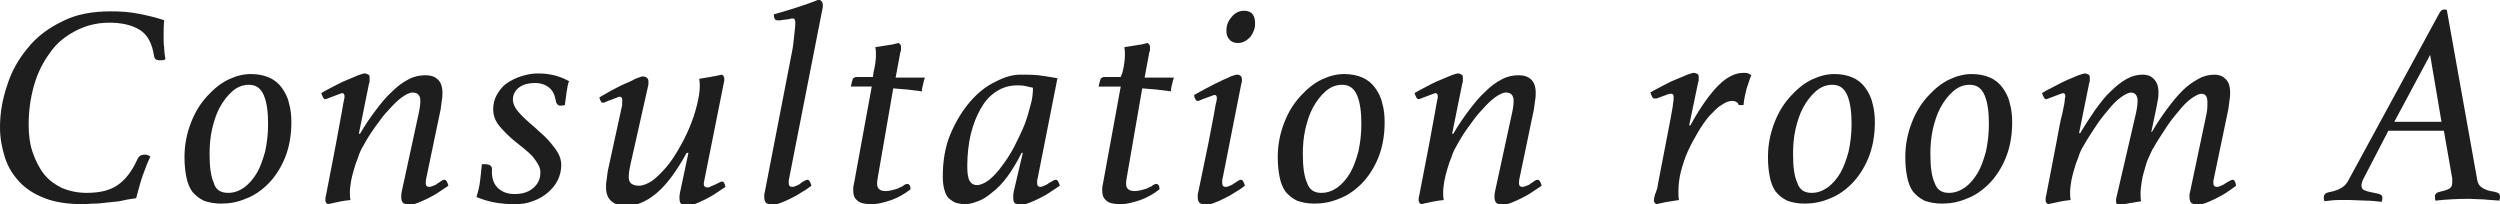 <?xml version="1.0" encoding="utf-8"?>
<!-- Generator: Adobe Illustrator 18.1.1, SVG Export Plug-In . SVG Version: 6.00 Build 0)  -->
<!DOCTYPE svg PUBLIC "-//W3C//DTD SVG 1.1//EN" "http://www.w3.org/Graphics/SVG/1.1/DTD/svg11.dtd">
<svg version="1.1" id="レイヤー_1" xmlns="http://www.w3.org/2000/svg" xmlns:xlink="http://www.w3.org/1999/xlink" x="0px"
	 y="0px" width="418.7px" height="34.2px" viewBox="0 0 418.7 34.2" enable-background="new 0 0 418.7 34.2" xml:space="preserve">
<g>
	<path fill="#1E1E1E" d="M14,34.2c-2.5,0-4.7-0.3-6.5-1c-1.8-0.7-3.2-1.6-4.3-2.8c-1.1-1.2-1.9-2.5-2.4-4.1c-0.5-1.6-0.8-3.2-0.8-5
		c0-2.3,0.4-4.7,1.2-7C1.9,12,3.1,9.9,4.6,8.1c1.5-1.9,3.5-3.4,5.8-4.5c2.3-1.2,5-1.7,8.2-1.7c1.6,0,3.1,0.1,4.6,0.4
		c1.5,0.3,2.9,0.6,4.3,1.1c-0.1,0.9-0.1,1.8-0.1,2.7c0,0.6,0,1.3,0.1,1.9c0,0.6,0.1,1.3,0.2,1.9c-0.2,0.2-0.5,0.2-0.9,0.2
		c-0.6,0-0.9-0.2-1-0.7c-0.3-2.1-1.1-3.6-2.4-4.4s-3-1.2-5.1-1.2c-2.1,0-4,0.5-5.7,1.4S9.5,7.2,8.4,8.8c-1.2,1.6-2.1,3.4-2.7,5.5
		c-0.6,2.1-0.9,4.3-0.9,6.6c0,1.7,0.2,3.3,0.7,4.7C6,27,6.6,28.2,7.4,29.2c0.8,1,1.8,1.7,3,2.3c1.2,0.5,2.6,0.8,4.1,0.8
		c2.2,0,3.9-0.4,5.2-1.3c1.3-0.9,2.4-2.3,3.3-4.3c0.2-0.5,0.6-0.8,1.2-0.8c0.2,0,0.4,0,0.6,0.1c0.2,0.1,0.3,0.2,0.4,0.2
		c-0.5,1-0.9,2.1-1.3,3.2c-0.4,1.1-0.7,2.4-1.1,3.8c-0.7,0.1-1.5,0.2-2.3,0.4s-1.6,0.2-2.4,0.3c-0.8,0.1-1.6,0.2-2.3,0.2
		S14.5,34.2,14,34.2z"/>
	<path fill="#1E1E1E" d="M42,12.4c1.2,0,2.2,0.2,3.1,0.6c0.9,0.4,1.6,1,2.1,1.7c0.5,0.7,1,1.6,1.2,2.6c0.3,1,0.4,2.1,0.4,3.2
		c0,2.3-0.4,4.3-1.1,6s-1.7,3.2-2.8,4.3c-1.1,1.1-2.4,2-3.8,2.5c-1.4,0.6-2.8,0.8-4.1,0.8c-1.1,0-2.1-0.2-2.9-0.5
		c-0.8-0.4-1.4-0.9-1.9-1.5c-0.5-0.7-0.8-1.5-1-2.5c-0.2-1-0.3-2.1-0.3-3.3c0-2.1,0.4-4,1.1-5.8s1.6-3.2,2.7-4.4
		c1.1-1.2,2.3-2.2,3.6-2.8C39.6,12.7,40.8,12.4,42,12.4z M38.2,32.3c1,0,1.8-0.3,2.7-0.9c0.8-0.6,1.5-1.4,2.1-2.4
		c0.6-1,1-2.2,1.4-3.6c0.3-1.4,0.5-2.9,0.5-4.6c0-2-0.2-3.6-0.7-4.8c-0.5-1.2-1.3-1.8-2.5-1.8c-1.1,0-2,0.4-2.8,1.1
		c-0.8,0.7-1.5,1.6-2.1,2.7c-0.6,1.1-1,2.4-1.3,3.7c-0.3,1.4-0.4,2.7-0.4,4.1c0,2.1,0.2,3.7,0.7,4.8C36.1,31.8,37,32.3,38.2,32.3z"
		/>
	<path fill="#1E1E1E" d="M70.1,19.1c0.2-0.9,0.3-1.6,0.3-2.2c0-0.9-0.4-1.4-1.3-1.4c-0.5,0-1.1,0.3-1.8,0.8
		c-0.7,0.5-1.4,1.2-2.2,2.1c-0.8,0.8-1.5,1.8-2.3,2.9s-1.4,2.1-2,3.2c-0.3,0.5-0.6,1.1-0.8,1.8c-0.3,0.7-0.5,1.3-0.7,2
		c-0.2,0.7-0.4,1.4-0.5,2c-0.1,0.7-0.2,1.3-0.2,1.9c0,0.4,0,0.9,0.1,1.3c-1.2,0.1-2.5,0.4-3.8,0.7c-0.3-0.2-0.4-0.4-0.4-0.6
		c0-0.1,0-0.2,0-0.4c0-0.2,0.1-0.4,0.1-0.5c0.7-3.7,1.3-6.6,1.7-8.8c0.4-2.1,0.7-3.8,0.9-4.9c0.2-1.1,0.3-1.8,0.4-2.2
		s0.1-0.5,0.1-0.6c0-0.4-0.1-0.6-0.4-0.6c-0.1,0-0.3,0.1-0.6,0.2c-0.3,0.1-0.5,0.2-0.8,0.3c-0.3,0.1-0.5,0.2-0.8,0.3
		c-0.3,0.1-0.4,0.2-0.6,0.2c-0.2,0-0.3-0.1-0.4-0.3c-0.1-0.2-0.2-0.4-0.3-0.7c0.6-0.4,1.3-0.7,2-1.1c0.8-0.4,1.5-0.8,2.3-1.1
		c0.7-0.3,1.4-0.6,1.9-0.8c0.5-0.2,0.9-0.3,1.1-0.3c0.2,0,0.4,0.1,0.6,0.2c0.2,0.1,0.2,0.3,0.2,0.6c0,0.1,0,0.2,0,0.4
		c0,0.1,0,0.3-0.1,0.5l-1.7,8.4h0.2c0.8-1.4,1.7-2.7,2.6-3.9c0.9-1.2,1.8-2.3,2.7-3.1c0.9-0.9,1.8-1.6,2.8-2.1
		c0.9-0.5,1.9-0.7,2.8-0.7c0.9,0,1.6,0.2,2.1,0.7c0.5,0.4,0.8,1.2,0.8,2.2c0,0.4,0,0.8-0.1,1.3c-0.1,0.5-0.1,1-0.2,1.5l-2.4,11.5
		c-0.1,0.4-0.1,0.8-0.1,0.9c0,0.4,0.2,0.6,0.6,0.6c0.2,0,0.4-0.1,0.7-0.2c0.3-0.1,0.5-0.2,0.7-0.4c0.2-0.1,0.5-0.3,0.6-0.4
		c0.2-0.1,0.4-0.2,0.5-0.2c0.3,0,0.5,0.3,0.7,1c-0.6,0.4-1.2,0.8-1.8,1.2c-0.6,0.4-1.2,0.7-1.8,1c-0.6,0.3-1.1,0.5-1.6,0.7
		c-0.5,0.2-0.9,0.3-1.2,0.3c-0.4,0-0.7-0.1-1-0.2c-0.3-0.1-0.5-0.5-0.5-1c0-0.1,0-0.2,0-0.5c0-0.2,0.1-0.4,0.1-0.6L70.1,19.1z"/>
	<path fill="#1E1E1E" d="M94,17.7c-0.4,0-0.6-0.1-0.7-0.3c-0.1-0.1-0.2-0.3-0.2-0.5c-0.2-1-0.5-1.7-1.1-2.2s-1.4-0.8-2.4-0.8
		c-1,0-1.9,0.2-2.6,0.7c-0.7,0.5-1.1,1.2-1.1,2.1c0,0.6,0.3,1.3,0.8,1.9c0.6,0.7,1.2,1.3,2,2c0.6,0.5,1.2,1,1.8,1.6
		c0.6,0.5,1.2,1.1,1.7,1.7c0.5,0.6,0.9,1.1,1.3,1.8c0.3,0.6,0.5,1.2,0.5,1.9c0,0.9-0.2,1.8-0.6,2.6c-0.4,0.8-1,1.5-1.7,2.1
		c-0.7,0.6-1.6,1.1-2.5,1.4c-1,0.4-2,0.5-3.1,0.5c-1.1,0-2.2-0.1-3.3-0.3c-1.1-0.2-2-0.5-3-0.9c0.3-1,0.5-1.8,0.6-2.7
		c0.1-0.8,0.2-1.7,0.3-2.8h0.5c0.8,0,1.2,0.3,1.2,0.8c-0.1,1.3,0.2,2.4,0.9,3.1c0.7,0.7,1.6,1.1,2.9,1.1c1.2,0,2.3-0.3,3.1-1
		c0.8-0.7,1.2-1.5,1.2-2.6c0-0.5-0.1-0.9-0.4-1.4c-0.2-0.4-0.6-0.9-0.9-1.3c-0.4-0.4-0.8-0.8-1.3-1.2c-0.5-0.4-1-0.8-1.5-1.2
		c-1-0.8-1.8-1.6-2.6-2.5c-0.8-0.9-1.2-1.9-1.2-3c0-0.9,0.2-1.7,0.6-2.4c0.4-0.7,0.9-1.4,1.6-1.9c0.7-0.5,1.5-0.9,2.4-1.2
		s1.9-0.5,2.9-0.5c1.9,0,3.6,0.4,5.2,1.3c-0.2,0.5-0.3,1.1-0.4,1.8c-0.1,0.7-0.2,1.5-0.3,2.2L94,17.7z"/>
	<path fill="#1E1E1E" d="M105.6,27.5c-0.2,0.9-0.3,1.6-0.3,2.2c0,0.5,0.2,0.9,0.5,1.1c0.3,0.2,0.7,0.3,1.2,0.3
		c0.7,0,1.4-0.3,2.2-0.8c0.8-0.6,1.5-1.3,2.3-2.2c0.8-0.9,1.5-2,2.2-3.2c0.7-1.2,1.3-2.4,1.8-3.6c0.5-1.2,0.9-2.4,1.2-3.6
		c0.3-1.2,0.5-2.3,0.5-3.2c0-0.4,0-0.8-0.1-1.3c1.2-0.2,2.5-0.4,3.8-0.7c0.3,0.2,0.4,0.4,0.4,0.6c0,0.1,0,0.2,0,0.4
		c0,0.2-0.1,0.4-0.1,0.5l-3.3,16.5c-0.1,0.6,0.1,0.9,0.6,0.9c0.2,0,0.4-0.1,0.6-0.2c0.2-0.1,0.5-0.2,0.7-0.3
		c0.2-0.1,0.4-0.2,0.6-0.3c0.2-0.1,0.4-0.2,0.5-0.2c0.3,0,0.5,0.3,0.6,0.9c-0.6,0.4-1.2,0.8-1.8,1.2c-0.6,0.4-1.2,0.7-1.8,1
		s-1.1,0.5-1.6,0.7c-0.5,0.2-0.9,0.2-1.2,0.2c-0.3,0-0.6-0.1-0.9-0.2c-0.3-0.1-0.4-0.5-0.4-1c0-0.1,0-0.2,0-0.4
		c0-0.2,0.1-0.4,0.1-0.6l1.4-6.6H115c-1.7,3.1-3.4,5.4-5.1,6.8c-1.7,1.4-3.4,2.1-5.1,2.1c-1,0-1.8-0.3-2.4-0.8
		c-0.6-0.5-0.9-1.3-0.9-2.3c0-0.4,0-0.8,0.1-1.3c0.1-0.5,0.1-1,0.2-1.5l2.4-11c0-0.1,0-0.2,0-0.3c0-0.2,0-0.3,0-0.3
		c0.1-0.5-0.1-0.8-0.4-0.8c-0.2,0-0.4,0.1-0.6,0.2c-0.3,0.1-0.6,0.2-0.8,0.3c-0.3,0.1-0.6,0.2-0.8,0.3c-0.2,0.1-0.4,0.2-0.6,0.2
		c-0.2,0-0.3-0.1-0.4-0.3c-0.1-0.2-0.2-0.4-0.2-0.6c0.5-0.3,1.2-0.7,1.9-1.1c0.8-0.4,1.5-0.8,2.2-1.1c0.7-0.3,1.4-0.6,1.9-0.9
		c0.6-0.2,1-0.4,1.2-0.4c0.6,0,1,0.3,1,0.8c0,0.2,0,0.3,0,0.5c0,0.2-0.1,0.3-0.1,0.5L105.6,27.5z"/>
	<path fill="#1E1E1E" d="M133.2,3.8c0-0.2,0-0.3-0.1-0.5c0-0.2-0.2-0.2-0.4-0.2c-0.1,0-0.3,0-0.5,0.1c-0.2,0-0.5,0.1-0.8,0.1
		c-0.3,0-0.5,0.1-0.7,0.1c-0.2,0-0.4,0-0.5,0c-0.4,0-0.6-0.3-0.6-1c1.4-0.4,2.8-0.8,4-1.2c1.2-0.4,2.4-0.8,3.6-1.3
		c0.3,0.2,0.4,0.3,0.5,0.5c0.1,0.1,0.1,0.3,0.1,0.5c0,0.3,0,0.5-0.1,0.8l-5.5,28c0,0.2-0.1,0.3-0.1,0.6c0,0.2,0,0.3,0,0.4
		c0,0.4,0.2,0.6,0.6,0.6c0.2,0,0.5-0.1,0.7-0.2c0.2-0.1,0.5-0.2,0.7-0.4s0.5-0.3,0.6-0.4c0.2-0.1,0.4-0.2,0.5-0.2
		c0.3,0,0.5,0.3,0.7,1c-0.5,0.4-1.1,0.8-1.8,1.2c-0.6,0.4-1.2,0.7-1.8,1c-0.6,0.3-1.1,0.5-1.6,0.7c-0.5,0.2-0.9,0.3-1.2,0.3
		c-0.4,0-0.7-0.1-1-0.2c-0.3-0.1-0.5-0.5-0.5-1c0-0.1,0-0.3,0-0.5c0-0.2,0.1-0.4,0.1-0.5l4.5-23.2c0.2-0.9,0.3-1.8,0.4-2.8
		S133.2,4.4,133.2,3.8z"/>
	<path fill="#1E1E1E" d="M146.3,12.1c0.3-1.2,0.4-2.2,0.4-2.9c0-0.4,0-0.8-0.1-1.3c0.6-0.1,1.2-0.2,1.9-0.3c0.7-0.1,1.3-0.2,2-0.4
		c0.3,0.2,0.4,0.4,0.4,0.6c0,0.1,0,0.2,0,0.4c0,0.2,0,0.4-0.1,0.5l-0.8,4.3h4.9c-0.1,0.3-0.2,0.6-0.3,1.1c-0.1,0.4-0.2,0.8-0.2,1.2
		c-0.8-0.1-1.6-0.2-2.4-0.3c-0.8-0.1-1.6-0.1-2.4-0.2l-2.6,15c-0.1,0.5-0.1,0.8-0.1,1c0,0.8,0.5,1.2,1.4,1.2c0.5,0,0.9-0.1,1.3-0.2
		c0.4-0.1,0.8-0.2,1.1-0.4c0.3-0.1,0.5-0.2,0.7-0.4c0.2-0.1,0.4-0.2,0.5-0.2c0.4,0,0.6,0.3,0.6,0.9c-1,0.8-2.1,1.4-3.2,1.8
		c-1.2,0.4-2.3,0.7-3.3,0.7c-1.2,0-2-0.2-2.4-0.6c-0.5-0.4-0.7-0.9-0.7-1.7c0-0.4,0-0.7,0.1-1l3-16.4h-3.5c0.1-0.5,0.2-0.9,0.3-1.2
		c0.1-0.3,0.4-0.4,0.7-0.4h2.7L146.3,12.1z"/>
	<path fill="#1E1E1E" d="M171.3,25.6h-0.2c-0.8,1.6-1.6,2.9-2.4,4c-0.8,1.1-1.7,2-2.5,2.6c-0.8,0.7-1.6,1.2-2.4,1.5
		c-0.8,0.3-1.5,0.5-2.2,0.5c-0.5,0-0.9-0.1-1.4-0.2c-0.4-0.1-0.8-0.4-1.2-0.7s-0.6-0.8-0.8-1.4c-0.2-0.6-0.3-1.4-0.3-2.3
		c0-2.7,0.4-5.1,1.3-7.2s2-3.9,3.3-5.4c1.3-1.5,2.7-2.6,4.2-3.3c1.5-0.8,2.9-1.2,4.2-1.2c1,0,2,0,3,0.1c0.9,0.1,2,0.3,3.2,0.5
		l-3.3,16.7c-0.1,0.3-0.1,0.6-0.1,0.9c0,0.4,0.2,0.6,0.5,0.6c0.2,0,0.5-0.1,0.7-0.2c0.2-0.1,0.5-0.2,0.7-0.4
		c0.2-0.1,0.5-0.3,0.7-0.4c0.2-0.1,0.4-0.2,0.5-0.2c0.3,0,0.5,0.3,0.7,1c-0.6,0.4-1.2,0.8-1.8,1.2c-0.6,0.4-1.2,0.7-1.8,1
		c-0.6,0.3-1.1,0.5-1.6,0.7c-0.5,0.2-0.9,0.3-1.2,0.3c-0.4,0-0.7-0.1-1-0.2s-0.4-0.5-0.4-0.9c0-0.2,0-0.3,0-0.6
		c0-0.2,0.1-0.4,0.1-0.6L171.3,25.6z M173,14.7c-0.4-0.1-0.8-0.2-1.3-0.3c-0.5-0.1-0.9-0.1-1.3-0.1c-1.3,0-2.4,0.3-3.5,1
		s-1.9,1.6-2.6,2.8c-0.7,1.2-1.3,2.7-1.7,4.3c-0.4,1.7-0.6,3.5-0.6,5.4c0,1.2,0.1,2,0.4,2.5c0.3,0.5,0.7,0.7,1.2,0.7
		c0.6,0,1.3-0.3,2.1-0.9c0.7-0.6,1.4-1.3,2.1-2.3c0.7-0.9,1.4-2,2-3.1c0.6-1.2,1.2-2.4,1.7-3.6c0.5-1.2,0.8-2.4,1.1-3.5
		C172.9,16.6,173,15.6,173,14.7z"/>
	<path fill="#1E1E1E" d="M188,12.1c0.3-1.2,0.4-2.2,0.4-2.9c0-0.4,0-0.8-0.1-1.3c0.6-0.1,1.2-0.2,1.9-0.3c0.7-0.1,1.3-0.2,2-0.4
		c0.3,0.2,0.4,0.4,0.4,0.6c0,0.1,0,0.2,0,0.4c0,0.2,0,0.4-0.1,0.5l-0.8,4.3h4.9c-0.1,0.3-0.2,0.6-0.3,1.1c-0.1,0.4-0.2,0.8-0.2,1.2
		c-0.8-0.1-1.6-0.2-2.4-0.3c-0.8-0.1-1.6-0.1-2.4-0.2l-2.6,15c-0.1,0.5-0.1,0.8-0.1,1c0,0.8,0.5,1.2,1.4,1.2c0.5,0,0.9-0.1,1.3-0.2
		c0.4-0.1,0.8-0.2,1.1-0.4c0.3-0.1,0.5-0.2,0.7-0.4c0.2-0.1,0.4-0.2,0.5-0.2c0.4,0,0.6,0.3,0.6,0.9c-1,0.8-2.1,1.4-3.2,1.8
		c-1.2,0.4-2.3,0.7-3.3,0.7c-1.2,0-2-0.2-2.4-0.6c-0.5-0.4-0.7-0.9-0.7-1.7c0-0.4,0-0.7,0.1-1l3-16.4H184c0.1-0.5,0.2-0.9,0.3-1.2
		c0.1-0.3,0.4-0.4,0.7-0.4h2.7L188,12.1z"/>
	<path fill="#1E1E1E" d="M204.8,29.7c0,0.1-0.1,0.3-0.1,0.5c0,0.2,0,0.4,0,0.5c0,0.4,0.2,0.6,0.6,0.6c0.2,0,0.5-0.1,0.7-0.2
		c0.2-0.1,0.5-0.2,0.7-0.4c0.2-0.1,0.5-0.3,0.6-0.4c0.2-0.1,0.4-0.2,0.5-0.2c0.3,0,0.5,0.3,0.7,1c-0.5,0.4-1.1,0.8-1.8,1.2
		c-0.6,0.4-1.2,0.7-1.8,1c-0.6,0.3-1.1,0.5-1.6,0.7c-0.5,0.2-0.9,0.3-1.2,0.3c-0.4,0-0.7-0.1-1-0.2c-0.3-0.1-0.5-0.5-0.5-1
		c0-0.1,0-0.3,0-0.5c0-0.2,0.1-0.4,0.1-0.5c0.7-3.4,1.3-6.2,1.7-8.2c0.4-2,0.7-3.6,0.9-4.7c0.2-1.1,0.3-1.8,0.4-2.1
		c0.1-0.4,0.1-0.6,0.1-0.6c0-0.4-0.1-0.6-0.4-0.6c-0.1,0-0.3,0.1-0.6,0.2c-0.3,0.1-0.5,0.2-0.8,0.3c-0.3,0.1-0.6,0.2-0.8,0.3
		c-0.2,0.1-0.4,0.2-0.6,0.2c-0.2,0-0.3-0.1-0.4-0.3c-0.1-0.2-0.2-0.4-0.2-0.7c0.6-0.3,1.2-0.7,2-1.1c0.8-0.4,1.5-0.8,2.2-1.1
		c0.7-0.4,1.4-0.6,1.9-0.9c0.6-0.2,0.9-0.3,1.1-0.3c0.5,0,0.8,0.3,0.8,0.8c0,0.2,0,0.5-0.1,0.7L204.8,29.7z M207.3,7.2
		c-0.6,0-1.1-0.2-1.4-0.6c-0.4-0.4-0.5-0.9-0.5-1.5c0-0.9,0.3-1.6,0.9-2.3c0.6-0.7,1.3-1,2.1-1c0.6,0,1.1,0.2,1.4,0.6
		c0.3,0.4,0.4,0.9,0.4,1.6c0,0.8-0.3,1.5-0.8,2.2C208.7,6.9,208.1,7.2,207.3,7.2z"/>
	<path fill="#1E1E1E" d="M225.1,12.4c1.2,0,2.2,0.2,3.1,0.6c0.9,0.4,1.6,1,2.1,1.7c0.5,0.7,1,1.6,1.2,2.6c0.3,1,0.4,2.1,0.4,3.2
		c0,2.3-0.4,4.3-1.1,6s-1.7,3.2-2.8,4.3c-1.1,1.1-2.4,2-3.8,2.5c-1.4,0.6-2.8,0.8-4.1,0.8c-1.1,0-2.1-0.2-2.9-0.5
		c-0.8-0.4-1.4-0.9-1.9-1.5c-0.5-0.7-0.8-1.5-1-2.5c-0.2-1-0.3-2.1-0.3-3.3c0-2.1,0.4-4,1.1-5.8s1.6-3.2,2.7-4.4
		c1.1-1.2,2.3-2.2,3.6-2.8C222.7,12.7,223.9,12.4,225.1,12.4z M221.3,32.3c1,0,1.8-0.3,2.7-0.9c0.8-0.6,1.5-1.4,2.1-2.4
		c0.6-1,1-2.2,1.4-3.6c0.3-1.4,0.5-2.9,0.5-4.6c0-2-0.2-3.6-0.7-4.8c-0.5-1.2-1.3-1.8-2.5-1.8c-1.1,0-2,0.4-2.8,1.1
		c-0.8,0.7-1.5,1.6-2.1,2.7c-0.6,1.1-1,2.4-1.3,3.7c-0.3,1.4-0.4,2.7-0.4,4.1c0,2.1,0.2,3.7,0.7,4.8
		C219.3,31.8,220.1,32.3,221.3,32.3z"/>
	<path fill="#1E1E1E" d="M253.2,19.1c0.2-0.9,0.3-1.6,0.3-2.2c0-0.9-0.4-1.4-1.3-1.4c-0.5,0-1.1,0.3-1.8,0.8
		c-0.7,0.5-1.4,1.2-2.2,2.1c-0.8,0.8-1.5,1.8-2.3,2.9s-1.4,2.1-2,3.2c-0.3,0.5-0.6,1.1-0.8,1.8c-0.3,0.7-0.5,1.3-0.7,2
		c-0.2,0.7-0.4,1.4-0.5,2c-0.1,0.7-0.2,1.3-0.2,1.9c0,0.4,0,0.9,0.1,1.3c-1.2,0.1-2.5,0.4-3.8,0.7c-0.3-0.2-0.4-0.4-0.4-0.6
		c0-0.1,0-0.2,0-0.4c0-0.2,0.1-0.4,0.1-0.5c0.7-3.7,1.3-6.6,1.7-8.8c0.4-2.1,0.7-3.8,0.9-4.9c0.2-1.1,0.3-1.8,0.4-2.2
		s0.1-0.5,0.1-0.6c0-0.4-0.1-0.6-0.4-0.6c-0.1,0-0.3,0.1-0.6,0.2c-0.3,0.1-0.5,0.2-0.8,0.3c-0.3,0.1-0.5,0.2-0.8,0.3
		c-0.3,0.1-0.4,0.2-0.6,0.2c-0.2,0-0.3-0.1-0.4-0.3c-0.1-0.2-0.2-0.4-0.3-0.7c0.6-0.4,1.3-0.7,2-1.1c0.8-0.4,1.5-0.8,2.3-1.1
		c0.7-0.3,1.4-0.6,1.9-0.8c0.5-0.2,0.9-0.3,1.1-0.3c0.2,0,0.4,0.1,0.6,0.2c0.2,0.1,0.2,0.3,0.2,0.6c0,0.1,0,0.2,0,0.4
		c0,0.1,0,0.3-0.1,0.5l-1.7,8.4h0.2c0.8-1.4,1.7-2.7,2.6-3.9c0.9-1.2,1.8-2.3,2.7-3.1c0.9-0.9,1.8-1.6,2.8-2.1
		c0.9-0.5,1.9-0.7,2.8-0.7c0.9,0,1.6,0.2,2.1,0.7c0.5,0.4,0.8,1.2,0.8,2.2c0,0.4,0,0.8-0.1,1.3c-0.1,0.5-0.1,1-0.2,1.5l-2.4,11.5
		c-0.1,0.4-0.1,0.8-0.1,0.9c0,0.4,0.2,0.6,0.6,0.6c0.2,0,0.4-0.1,0.7-0.2c0.3-0.1,0.5-0.2,0.7-0.4c0.2-0.1,0.5-0.3,0.6-0.4
		c0.2-0.1,0.4-0.2,0.5-0.2c0.3,0,0.5,0.3,0.7,1c-0.6,0.4-1.2,0.8-1.8,1.2c-0.6,0.4-1.2,0.7-1.8,1c-0.6,0.3-1.1,0.5-1.6,0.7
		c-0.5,0.2-0.9,0.3-1.2,0.3c-0.4,0-0.7-0.1-1-0.2c-0.3-0.1-0.5-0.5-0.5-1c0-0.1,0-0.2,0-0.5c0-0.2,0.1-0.4,0.1-0.6L253.2,19.1z"/>
	<path fill="#1E1E1E" d="M290.1,16.9c-0.5,0-1.1,0.2-1.8,0.7c-0.7,0.4-1.3,1.1-2,1.8c-0.7,0.8-1.3,1.7-1.9,2.7
		c-0.6,1-1.2,2.1-1.7,3.2c-0.5,1.1-0.9,2.3-1.2,3.5c-0.3,1.2-0.4,2.3-0.4,3.4c0,0.4,0,0.9,0.1,1.3c-0.6,0.1-1.3,0.2-1.9,0.3
		c-0.7,0.1-1.3,0.3-1.9,0.4c-0.3-0.2-0.4-0.4-0.4-0.6c0-0.2,0-0.4,0.1-0.7c0.1-0.3,0.1-0.5,0.2-0.6c0.1-0.2,0.1-0.4,0.2-0.6
		c0.1-0.2,0.1-0.5,0.2-1l2.1-10.9c0.2-1.2,0.4-2.1,0.4-2.5c0.1-0.4,0.1-0.8,0.1-1c0-0.4-0.1-0.6-0.4-0.6c-0.1,0-0.3,0-0.6,0.1
		c-0.2,0.1-0.5,0.2-0.8,0.3c-0.3,0.1-0.5,0.2-0.8,0.3c-0.2,0.1-0.4,0.1-0.6,0.1c-0.2,0-0.3-0.1-0.4-0.3c-0.1-0.2-0.2-0.4-0.3-0.7
		c0.6-0.4,1.3-0.7,2-1.1c0.8-0.4,1.5-0.8,2.3-1.1s1.4-0.6,1.9-0.8c0.6-0.2,0.9-0.3,1.1-0.3c0.2,0,0.4,0.1,0.6,0.2
		c0.2,0.1,0.2,0.3,0.2,0.6c0,0.1,0,0.2,0,0.3c0,0.2,0,0.3-0.1,0.5l-1.5,7.2h0.2c1.7-3.1,3.3-5.3,4.7-6.7c1.4-1.4,2.8-2.1,4.2-2.1
		c0.3,0,0.6,0,0.8,0.1c0.2,0.1,0.4,0.2,0.5,0.3c-0.3,0.7-0.5,1.5-0.8,2.3c-0.2,0.8-0.4,1.7-0.5,2.7h-0.8
		C291.1,17.2,290.7,16.9,290.1,16.9z"/>
	<path fill="#1E1E1E" d="M307.2,12.4c1.2,0,2.2,0.2,3.1,0.6c0.9,0.4,1.6,1,2.1,1.7c0.5,0.7,1,1.6,1.2,2.6c0.3,1,0.4,2.1,0.4,3.2
		c0,2.3-0.4,4.3-1.1,6s-1.7,3.2-2.8,4.3c-1.1,1.1-2.4,2-3.8,2.5c-1.4,0.6-2.8,0.8-4.1,0.8c-1.1,0-2.1-0.2-2.9-0.5
		c-0.8-0.4-1.4-0.9-1.9-1.5c-0.5-0.7-0.8-1.5-1-2.5c-0.2-1-0.3-2.1-0.3-3.3c0-2.1,0.4-4,1.1-5.8s1.6-3.2,2.7-4.4
		c1.1-1.2,2.3-2.2,3.6-2.8C304.8,12.7,306,12.4,307.2,12.4z M303.4,32.3c1,0,1.8-0.3,2.7-0.9c0.8-0.6,1.5-1.4,2.1-2.4
		c0.6-1,1-2.2,1.4-3.6c0.3-1.4,0.5-2.9,0.5-4.6c0-2-0.2-3.6-0.7-4.8c-0.5-1.2-1.3-1.8-2.5-1.8c-1.1,0-2,0.4-2.8,1.1
		c-0.8,0.7-1.5,1.6-2.1,2.7c-0.6,1.1-1,2.4-1.3,3.7c-0.3,1.4-0.4,2.7-0.4,4.1c0,2.1,0.2,3.7,0.7,4.8
		C301.4,31.8,302.2,32.3,303.4,32.3z"/>
	<path fill="#1E1E1E" d="M330.2,12.4c1.2,0,2.2,0.2,3.1,0.6c0.9,0.4,1.6,1,2.1,1.7c0.5,0.7,1,1.6,1.2,2.6c0.3,1,0.4,2.1,0.4,3.2
		c0,2.3-0.4,4.3-1.1,6s-1.7,3.2-2.8,4.3c-1.1,1.1-2.4,2-3.8,2.5c-1.4,0.6-2.8,0.8-4.1,0.8c-1.1,0-2.1-0.2-2.9-0.5
		c-0.8-0.4-1.4-0.9-1.9-1.5c-0.5-0.7-0.8-1.5-1-2.5c-0.2-1-0.3-2.1-0.3-3.3c0-2.1,0.4-4,1.1-5.8s1.6-3.2,2.7-4.4
		c1.1-1.2,2.3-2.2,3.6-2.8C327.8,12.7,329,12.4,330.2,12.4z M326.4,32.3c1,0,1.8-0.3,2.7-0.9c0.8-0.6,1.5-1.4,2.1-2.4
		c0.6-1,1-2.2,1.4-3.6c0.3-1.4,0.5-2.9,0.5-4.6c0-2-0.2-3.6-0.7-4.8c-0.5-1.2-1.3-1.8-2.5-1.8c-1.1,0-2,0.4-2.8,1.1
		c-0.8,0.7-1.5,1.6-2.1,2.7c-0.6,1.1-1,2.4-1.3,3.7c-0.3,1.4-0.4,2.7-0.4,4.1c0,2.1,0.2,3.7,0.7,4.8
		C324.4,31.8,325.2,32.3,326.4,32.3z"/>
	<path fill="#1E1E1E" d="M357.7,19.1c0.2-0.9,0.3-1.6,0.3-2.2c0-0.9-0.4-1.4-1.1-1.4c-0.4,0-1,0.3-1.7,0.8c-0.7,0.5-1.4,1.2-2.1,2.1
		c-0.7,0.8-1.5,1.8-2.2,2.9s-1.4,2.1-2,3.2c-0.3,0.5-0.6,1.1-0.8,1.8c-0.3,0.7-0.5,1.3-0.7,2c-0.2,0.7-0.4,1.4-0.5,2
		c-0.1,0.7-0.2,1.3-0.2,1.9c0,0.4,0,0.9,0.1,1.3c-1.2,0.1-2.5,0.4-3.8,0.7c-0.3-0.2-0.4-0.4-0.4-0.6c0-0.1,0-0.2,0-0.4
		c0-0.2,0.1-0.4,0.1-0.5c0.7-3.7,1.3-6.6,1.7-8.8c0.4-2.2,0.7-3.8,1-4.9c0.2-1.1,0.4-1.8,0.4-2.2c0-0.3,0.1-0.5,0.1-0.6
		c0-0.4-0.1-0.6-0.4-0.6c-0.1,0-0.3,0.1-0.6,0.2c-0.3,0.1-0.5,0.2-0.8,0.3c-0.3,0.1-0.5,0.2-0.8,0.3c-0.3,0.1-0.4,0.2-0.6,0.2
		c-0.2,0-0.3-0.1-0.4-0.3c-0.1-0.2-0.2-0.4-0.3-0.7c0.6-0.4,1.2-0.7,2-1.1c0.8-0.4,1.5-0.8,2.2-1.1c0.7-0.3,1.4-0.6,1.9-0.8
		c0.6-0.2,0.9-0.3,1.1-0.3c0.2,0,0.4,0.1,0.6,0.2c0.2,0.1,0.2,0.3,0.2,0.6c0,0.1,0,0.2,0,0.3c0,0.2,0,0.3-0.1,0.5l-1.7,8.4h0.2
		c0.8-1.4,1.7-2.7,2.5-3.9c0.9-1.2,1.7-2.3,2.6-3.1c0.9-0.9,1.8-1.6,2.7-2.1c0.9-0.5,1.8-0.7,2.7-0.7c0.7,0,1.3,0.2,1.8,0.7
		c0.5,0.5,0.8,1.2,0.8,2.2c0,0.4,0,0.9-0.1,1.3c-0.1,0.5-0.2,1-0.3,1.6l-0.8,3.8h0.1c0.8-1.4,1.7-2.7,2.5-3.8
		c0.9-1.2,1.7-2.2,2.6-3.1c0.9-0.9,1.8-1.5,2.7-2c0.9-0.5,1.8-0.7,2.7-0.7c0.7,0,1.3,0.2,1.8,0.7c0.5,0.4,0.8,1.2,0.8,2.2
		c0,0.4,0,0.9-0.1,1.4c-0.1,0.5-0.1,1-0.2,1.5l-2.4,11.5c0,0.2-0.1,0.3-0.1,0.5c0,0.2,0,0.3,0,0.4c0,0.4,0.2,0.6,0.6,0.6
		c0.2,0,0.5-0.1,0.7-0.2c0.2-0.1,0.5-0.2,0.7-0.4c0.2-0.1,0.5-0.3,0.7-0.4c0.2-0.1,0.4-0.2,0.5-0.2c0.3,0,0.5,0.3,0.6,1
		c-0.5,0.4-1.1,0.8-1.7,1.2c-0.6,0.4-1.2,0.7-1.8,1c-0.6,0.3-1.1,0.5-1.6,0.7c-0.5,0.2-0.9,0.3-1.2,0.3c-0.4,0-0.7-0.1-1-0.2
		c-0.3-0.1-0.5-0.5-0.5-1c0-0.1,0-0.3,0-0.5c0-0.2,0.1-0.4,0.1-0.5l2.7-12.8c0.2-0.8,0.2-1.5,0.2-2.2c0-0.9-0.3-1.4-1-1.4
		c-0.4,0-1,0.3-1.7,0.8c-0.7,0.5-1.4,1.2-2.1,2.1c-0.7,0.8-1.5,1.8-2.2,2.9s-1.4,2.1-2,3.2c-0.3,0.4-0.5,1-0.8,1.6
		c-0.3,0.6-0.5,1.3-0.7,2c-0.2,0.7-0.4,1.4-0.5,2.1c-0.1,0.7-0.2,1.4-0.2,2c0,0.4,0,0.9,0.1,1.3c-1.2,0.2-2.5,0.4-3.8,0.7
		c-0.3-0.2-0.4-0.4-0.4-0.6c0-0.1,0-0.2,0-0.4c0-0.2,0.1-0.4,0.1-0.5L357.7,19.1z"/>
	<path fill="#1E1E1E" d="M395.8,30c-0.2,0.4-0.3,0.8-0.3,1.1c0,0.4,0.2,0.7,0.6,0.8c0.4,0.2,1.1,0.3,2,0.5c0.6,0.1,0.9,0.3,0.9,0.7
		c0,0.2,0,0.4-0.1,0.7c-1-0.1-1.8-0.2-2.7-0.2c-0.8,0-1.7-0.1-2.6-0.1c-0.6,0-1.3,0-2,0c-0.7,0-1.4,0.1-2.3,0.2
		c0-0.1-0.1-0.3-0.1-0.4c0-0.1,0-0.2,0-0.3c0-0.4,0.3-0.7,0.8-0.8c1.7-0.3,2.7-0.9,3.2-1.8l15.4-28.3c0.2-0.3,0.4-0.5,0.7-0.5
		c0.1,0,0.2,0,0.3,0c0.1,0,0.2,0.1,0.2,0.1l5.1,28.5c0.1,0.6,0.4,1,0.9,1.3c0.5,0.3,1.1,0.5,1.9,0.6c0.4,0.1,0.7,0.2,0.8,0.3
		c0.1,0.1,0.2,0.3,0.2,0.5c0,0.2,0,0.4-0.1,0.7c-0.9-0.1-1.8-0.1-2.6-0.2c-0.8,0-1.7-0.1-2.5-0.1c-1.9,0-3.8,0.1-5.6,0.3
		c-0.1-0.2-0.1-0.5-0.1-0.7c0-0.4,0.3-0.7,0.9-0.8c0.4-0.1,0.9-0.2,1.3-0.4c0.5-0.2,0.7-0.6,0.7-1.1c0-0.1,0-0.2,0-0.3
		c0-0.1,0-0.3,0-0.4l-1.4-8H400L395.8,30z M408.9,20.4L407,9.2l-6,11.2H408.9z"/>
</g>
</svg>
